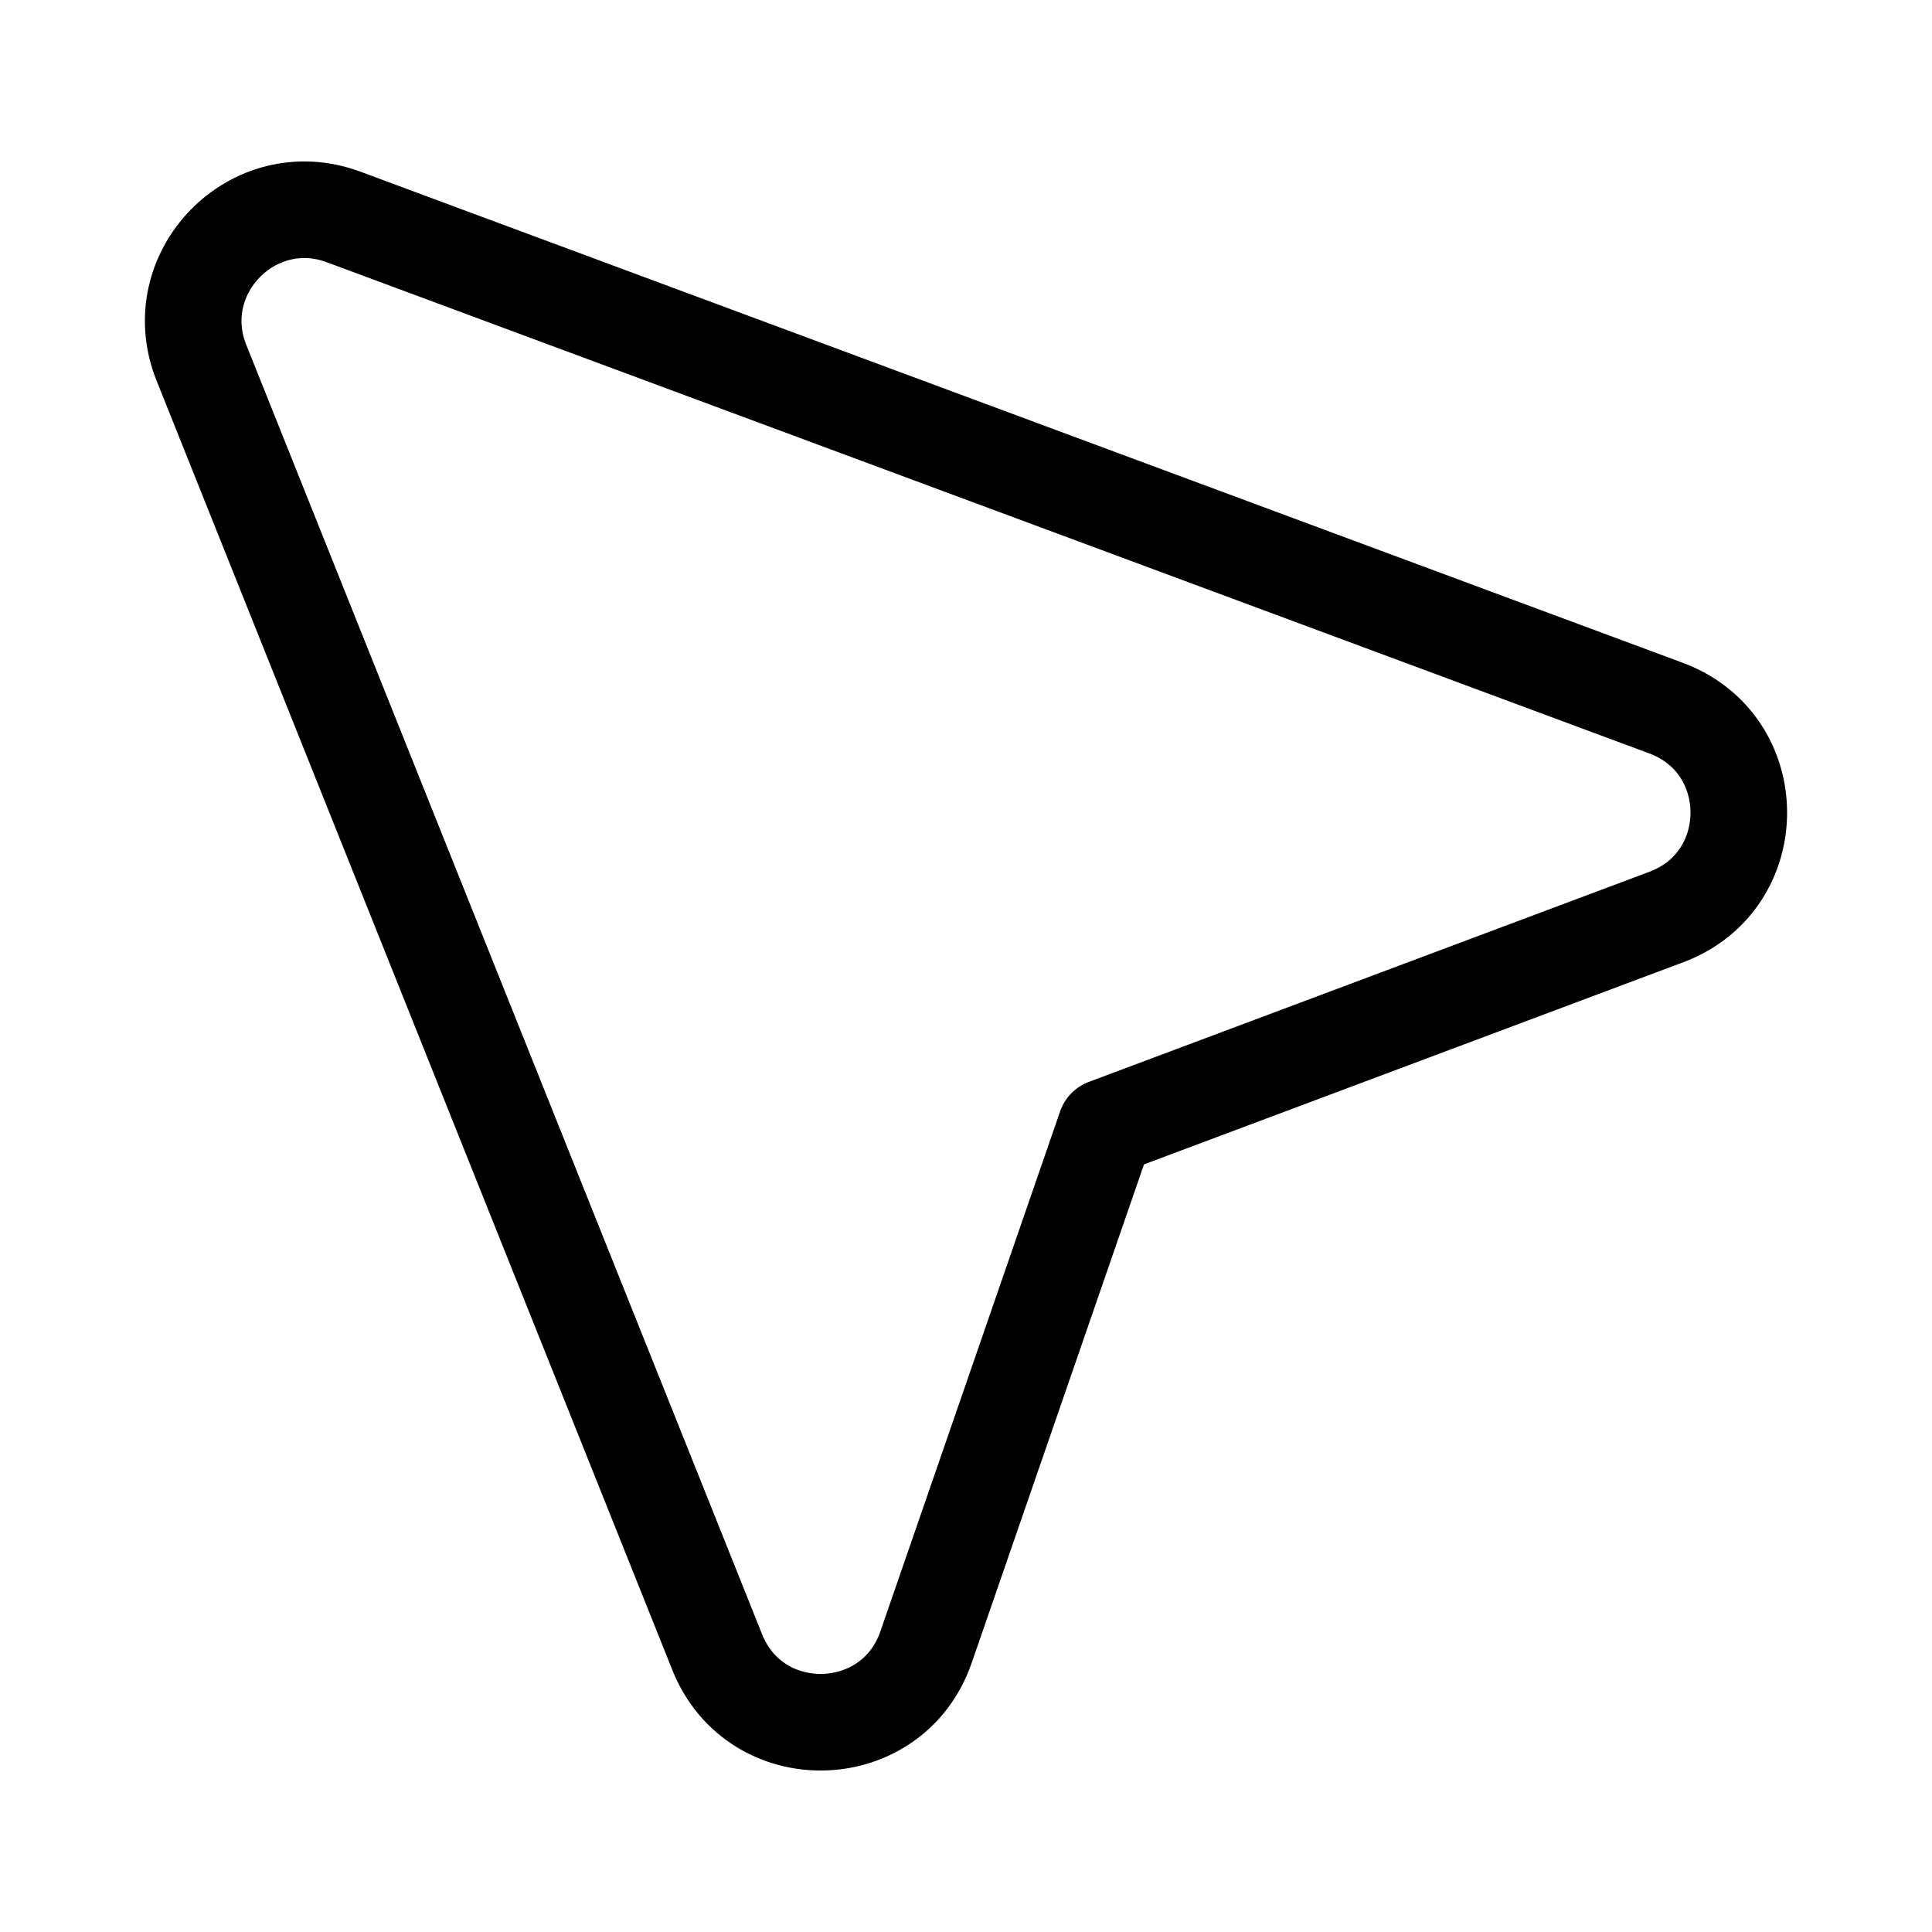 <svg width="20" height="20" viewBox="0 0 20 20" fill="none" xmlns="http://www.w3.org/2000/svg">
<path d="M11.447 11.668L9.586 17.052C9.237 18.061 7.822 18.095 7.425 17.104L2.085 3.755C1.714 2.827 2.62 1.898 3.557 2.246L17.248 7.331C18.249 7.703 18.251 9.117 17.252 9.492L11.447 11.668Z" stroke="black" stroke-linecap="round" stroke-linejoin="round"/>
</svg>
